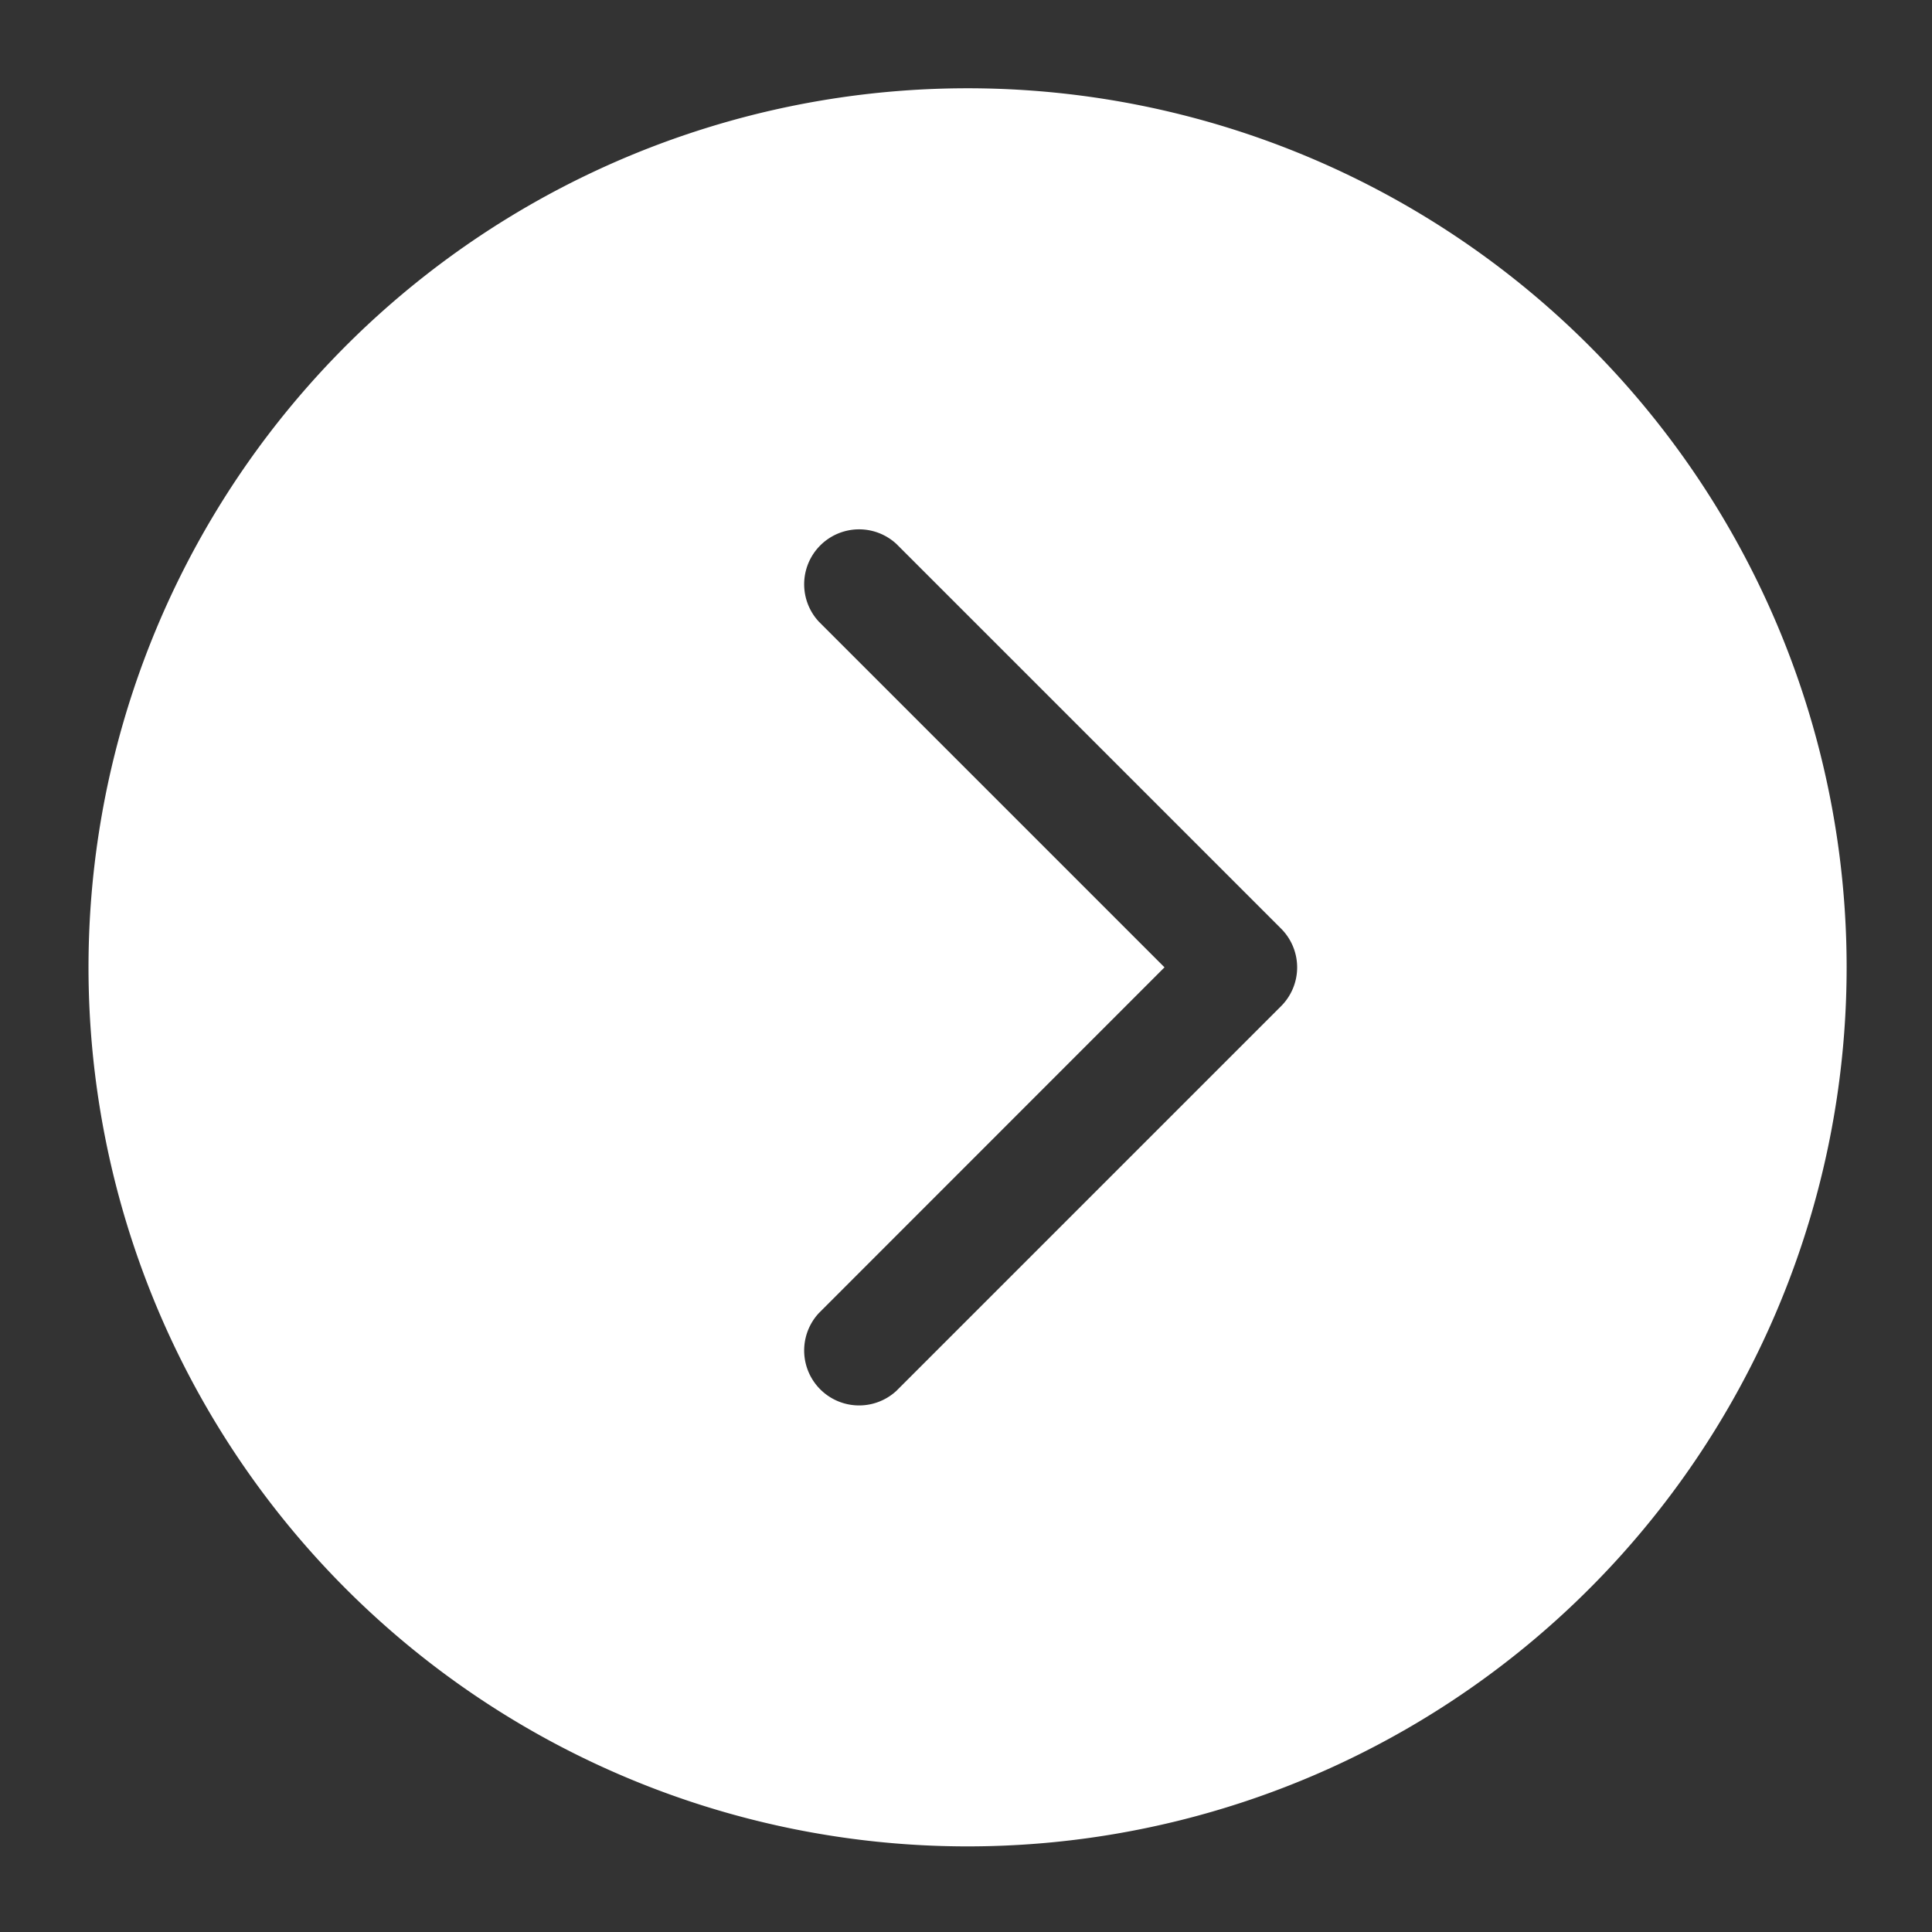 <svg xmlns="http://www.w3.org/2000/svg" width="16" height="16" viewBox="0 0 16 16">
  <rect x="0" y="0" width="16" height="16" fill="#333333" stroke="none"/>
  <defs>
    <style>
      .cls-1 {
        fill: #fff;
        fill-rule: evenodd;
      }
    </style>
  </defs>
  <path id="形状_829" data-name="形状 829" class="cls-1" d="M422.387,469.261a7.28,7.28,0,1,1-7.28-7.28,7.28,7.28,0,0,1,7.28,7.28h0Zm-8.512-2.863,2.863,2.863-2.863,2.864a0.455,0.455,0,0,0,.643.643l3.185-3.185a0.454,0.454,0,0,0,0-.643l-3.185-3.185a0.455,0.455,0,0,0-.643.643h0Zm0,0" transform="translate(-407.094 -461.25)"/>
</svg>
